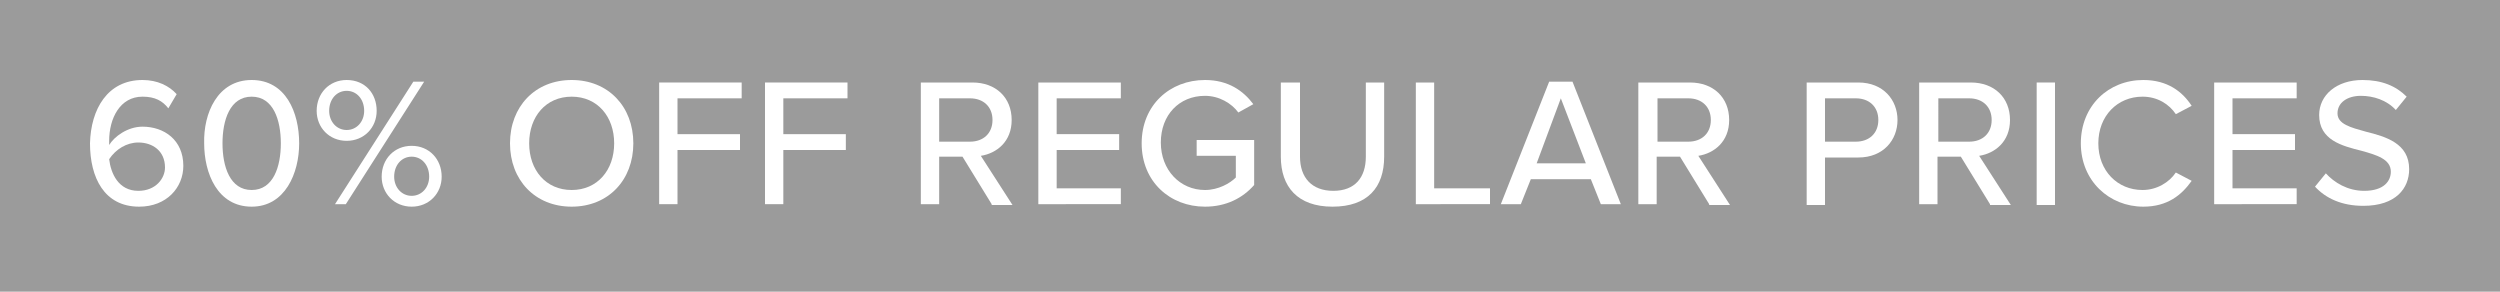 <?xml version="1.0" encoding="utf-8"?>
<!-- Generator: Adobe Illustrator 25.2.1, SVG Export Plug-In . SVG Version: 6.00 Build 0)  -->
<svg version="1.1" id="Layer_1" xmlns="http://www.w3.org/2000/svg" xmlns:xlink="http://www.w3.org/1999/xlink" x="0px" y="0px"
	 viewBox="0 0 300 35" style="enable-background:new 0 0 300 35;" xml:space="preserve">
<style type="text/css">
	.st0{fill:#9B9B9B;}
	.st1{fill:#FFFFFF;}
</style>
<rect x="-0.6" y="-0.4" class="st0" width="301.5" height="35.8"/>
<g>
	<g>
		<path class="st1" d="M17.1,9.6c1.8,0,3.2,0.7,4.1,1.7L20.2,13c-0.7-0.9-1.6-1.4-3.1-1.4c-2.7,0-4,2.6-4,5.3c0,0.2,0,0.3,0,0.5
			c0.6-1,2.2-2.2,4-2.2c2.6,0,4.9,1.6,4.9,4.7c0,2.6-2,4.9-5.3,4.9c-4.2,0-5.9-3.5-5.9-7.6C10.9,13.1,12.9,9.6,17.1,9.6z M16.6,17.1
			c-1.4,0-2.7,0.8-3.5,2c0.2,1.7,1.1,3.8,3.5,3.8c2.1,0,3.2-1.5,3.2-2.8C19.8,18.1,18.3,17.1,16.6,17.1z"/>
		<path class="st1" d="M30.2,9.6c4.1,0,5.7,3.9,5.7,7.6c0,3.6-1.7,7.6-5.7,7.6c-4.1,0-5.7-4-5.7-7.6C24.4,13.6,26.1,9.6,30.2,9.6z
			 M30.2,11.6c-2.6,0-3.5,2.8-3.5,5.6s0.9,5.6,3.5,5.6c2.6,0,3.5-2.8,3.5-5.6S32.8,11.6,30.2,11.6z"/>
		<path class="st1" d="M41.6,9.6c2.2,0,3.6,1.6,3.6,3.7c0,2-1.5,3.6-3.6,3.6c-2.1,0-3.6-1.6-3.6-3.6C38,11.2,39.5,9.6,41.6,9.6z
			 M41.6,10.9c-1.2,0-2.1,1-2.1,2.4c0,1.3,0.9,2.3,2.1,2.3c1.2,0,2.1-1,2.1-2.3C43.7,11.9,42.8,10.9,41.6,10.9z M40.2,24.5l9.4-14.7
			h1.3l-9.4,14.7H40.2z M49.4,17.5c2.1,0,3.6,1.6,3.6,3.7c0,2-1.5,3.6-3.6,3.6s-3.6-1.6-3.6-3.6C45.8,19.1,47.3,17.5,49.4,17.5z
			 M49.4,18.8c-1.2,0-2.1,1-2.1,2.4c0,1.3,0.9,2.3,2.1,2.3c1.2,0,2.1-1,2.1-2.3C51.5,19.8,50.6,18.8,49.4,18.8z"/>
		<path class="st1" d="M68.6,9.6c4.4,0,7.4,3.2,7.4,7.6s-3,7.6-7.4,7.6c-4.4,0-7.4-3.2-7.4-7.6S64.2,9.6,68.6,9.6z M68.6,11.6
			c-3.1,0-5.1,2.4-5.1,5.6c0,3.2,2,5.6,5.1,5.6c3.1,0,5.1-2.4,5.1-5.6C73.7,14,71.7,11.6,68.6,11.6z"/>
		<path class="st1" d="M79.1,24.5V9.9h9.9v1.9h-7.7v4.3h7.5V18h-7.5v6.5H79.1z"/>
		<path class="st1" d="M91.8,24.5V9.9h9.9v1.9H94v4.3h7.5V18H94v6.5H91.8z"/>
		<path class="st1" d="M119,24.5l-3.5-5.7h-2.8v5.7h-2.2V9.9h6.2c2.8,0,4.7,1.8,4.7,4.5c0,2.6-1.8,4-3.7,4.3l3.8,5.9H119z
			 M116.4,11.8h-3.7V17h3.7c1.6,0,2.7-1,2.7-2.6S118,11.8,116.4,11.8z"/>
		<path class="st1" d="M124.6,24.5V9.9h9.9v1.9h-7.7v4.3h7.5V18h-7.5v4.6h7.7v1.9H124.6z"/>
		<path class="st1" d="M144.6,9.6c2.8,0,4.6,1.3,5.8,2.9l-1.8,1c-0.8-1.1-2.3-2-4-2c-3.1,0-5.3,2.3-5.3,5.6c0,3.3,2.3,5.7,5.3,5.7
			c1.6,0,3-0.8,3.7-1.5v-2.6h-4.7v-1.9h6.9v5.4c-1.4,1.6-3.4,2.6-5.9,2.6c-4.2,0-7.6-3-7.6-7.6C137,12.6,140.4,9.6,144.6,9.6z"/>
		<path class="st1" d="M153.8,9.9h2.2v8.9c0,2.5,1.4,4.1,4,4.1s3.9-1.6,3.9-4.1V9.9h2.2v8.9c0,3.7-2,6-6.2,6s-6.2-2.4-6.2-6V9.9z"/>
		<path class="st1" d="M169.9,24.5V9.9h2.2v12.7h6.7v1.9H169.9z"/>
		<path class="st1" d="M192.1,24.5l-1.2-3h-7.2l-1.2,3h-2.4l5.8-14.7h2.8l5.8,14.7H192.1z M187.3,11.8l-2.9,7.8h5.9L187.3,11.8z"/>
		<path class="st1" d="M205.1,24.5l-3.5-5.7h-2.8v5.7h-2.2V9.9h6.2c2.8,0,4.7,1.8,4.7,4.5c0,2.6-1.8,4-3.7,4.3l3.8,5.9H205.1z
			 M202.6,11.8h-3.7V17h3.7c1.6,0,2.7-1,2.7-2.6S204.2,11.8,202.6,11.8z"/>
		<path class="st1" d="M216.8,24.5V9.9h6.2c3,0,4.7,2.1,4.7,4.5s-1.7,4.5-4.7,4.5h-4v5.7H216.8z M222.7,11.8H219V17h3.7
			c1.6,0,2.7-1,2.7-2.6S224.3,11.8,222.7,11.8z"/>
		<path class="st1" d="M238.8,24.5l-3.5-5.7h-2.8v5.7h-2.2V9.9h6.2c2.8,0,4.7,1.8,4.7,4.5c0,2.6-1.8,4-3.7,4.3l3.8,5.9H238.8z
			 M236.3,11.8h-3.7V17h3.7c1.6,0,2.7-1,2.7-2.6S237.9,11.8,236.3,11.8z"/>
		<path class="st1" d="M244.4,24.5V9.9h2.2v14.7H244.4z"/>
		<path class="st1" d="M249.7,17.2c0-4.5,3.3-7.6,7.5-7.6c2.9,0,4.7,1.4,5.8,3.1l-1.9,1c-0.8-1.2-2.2-2.1-4-2.1
			c-3,0-5.3,2.3-5.3,5.6c0,3.3,2.3,5.6,5.3,5.6c1.7,0,3.2-0.9,4-2.1l1.9,1c-1.2,1.7-2.9,3.1-5.8,3.1
			C253.1,24.8,249.7,21.7,249.7,17.2z"/>
		<path class="st1" d="M265.7,24.5V9.9h9.9v1.9h-7.7v4.3h7.5V18h-7.5v4.6h7.7v1.9H265.7z"/>
		<path class="st1" d="M279.1,20.8c1,1.1,2.6,2.1,4.6,2.1c2.4,0,3.2-1.2,3.2-2.3c0-1.5-1.7-2-3.5-2.5c-2.4-0.6-5.1-1.3-5.1-4.3
			c0-2.4,2.1-4.2,5.2-4.2c2.3,0,4,0.7,5.3,2l-1.3,1.6c-1.1-1.2-2.7-1.7-4.2-1.7c-1.6,0-2.8,0.8-2.8,2.1c0,1.3,1.6,1.7,3.4,2.2
			c2.4,0.6,5.2,1.4,5.2,4.5c0,2.3-1.6,4.4-5.5,4.4c-2.6,0-4.5-0.9-5.8-2.3L279.1,20.8z"/>
	</g>
</g>
</svg>
